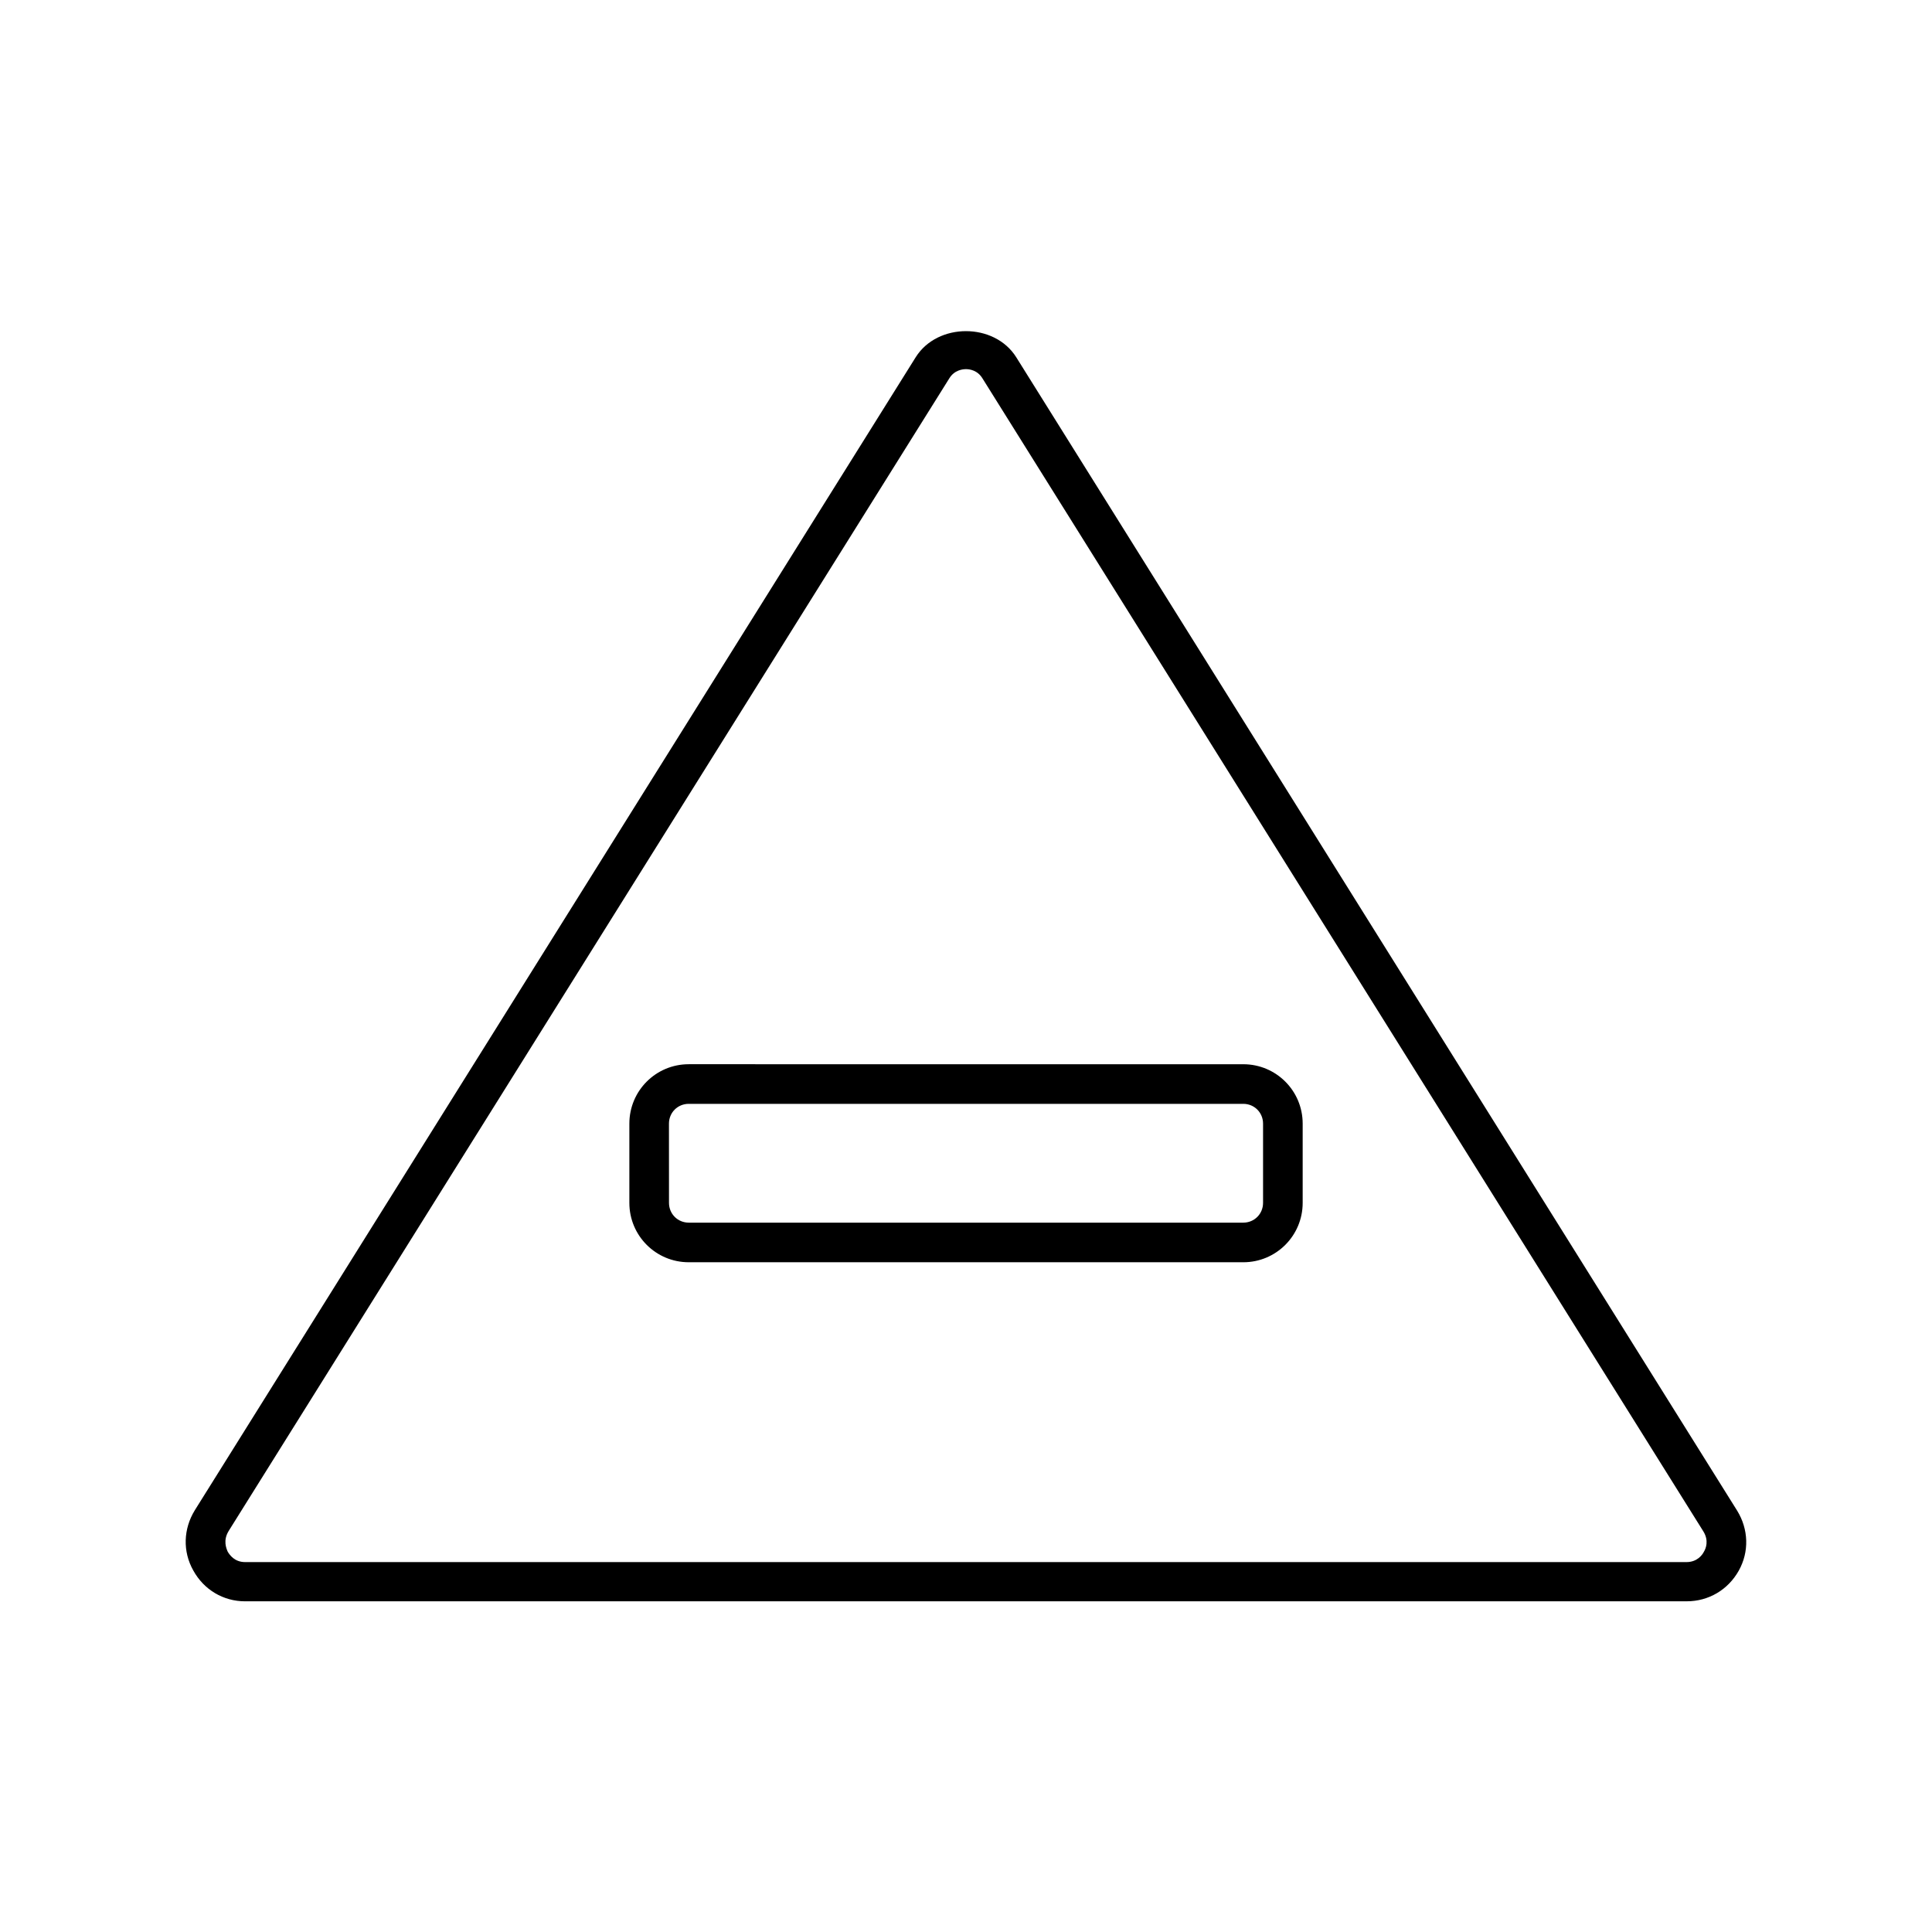 <?xml version="1.0" encoding="UTF-8"?>
<!-- Uploaded to: SVG Repo, www.svgrepo.com, Generator: SVG Repo Mixer Tools -->
<svg fill="#000000" width="800px" height="800px" version="1.1" viewBox="144 144 512 512" xmlns="http://www.w3.org/2000/svg">
 <g>
  <path d="m208.97 568.36h382.05c5.773 0 10.914-3.043 13.75-8.082 2.832-5.039 2.625-11.02-0.418-15.953l-191.03-305.64c-5.773-9.238-20.887-9.238-26.66 0l-191.03 305.54c-3.043 4.934-3.254 10.914-0.418 15.953 2.832 5.144 7.977 8.188 13.75 8.188zm-4.41-18.578 191.03-305.54c1.363-2.203 3.57-2.414 4.41-2.414s3.043 0.211 4.41 2.519l191.03 305.54c1.469 2.414 0.629 4.512 0.105 5.352-0.418 0.84-1.785 2.731-4.617 2.731h-381.95c-2.832 0-4.094-1.891-4.617-2.731-0.422-0.945-1.262-3.043 0.207-5.457z"/>
  <path d="m326.53 478.51h146.95c8.711 0 15.742-7.031 15.742-15.742v-20.992c0-8.711-7.031-15.742-15.742-15.742l-146.95-0.004c-8.711 0-15.742 7.031-15.742 15.742v20.992c-0.004 8.715 7.031 15.746 15.742 15.746zm-5.25-36.734c0-2.938 2.309-5.246 5.246-5.246h146.95c2.938 0 5.246 2.309 5.246 5.246v20.992c0 2.938-2.309 5.246-5.246 5.246h-146.94c-2.938 0-5.246-2.309-5.246-5.246z"/>
 </g>
</svg>